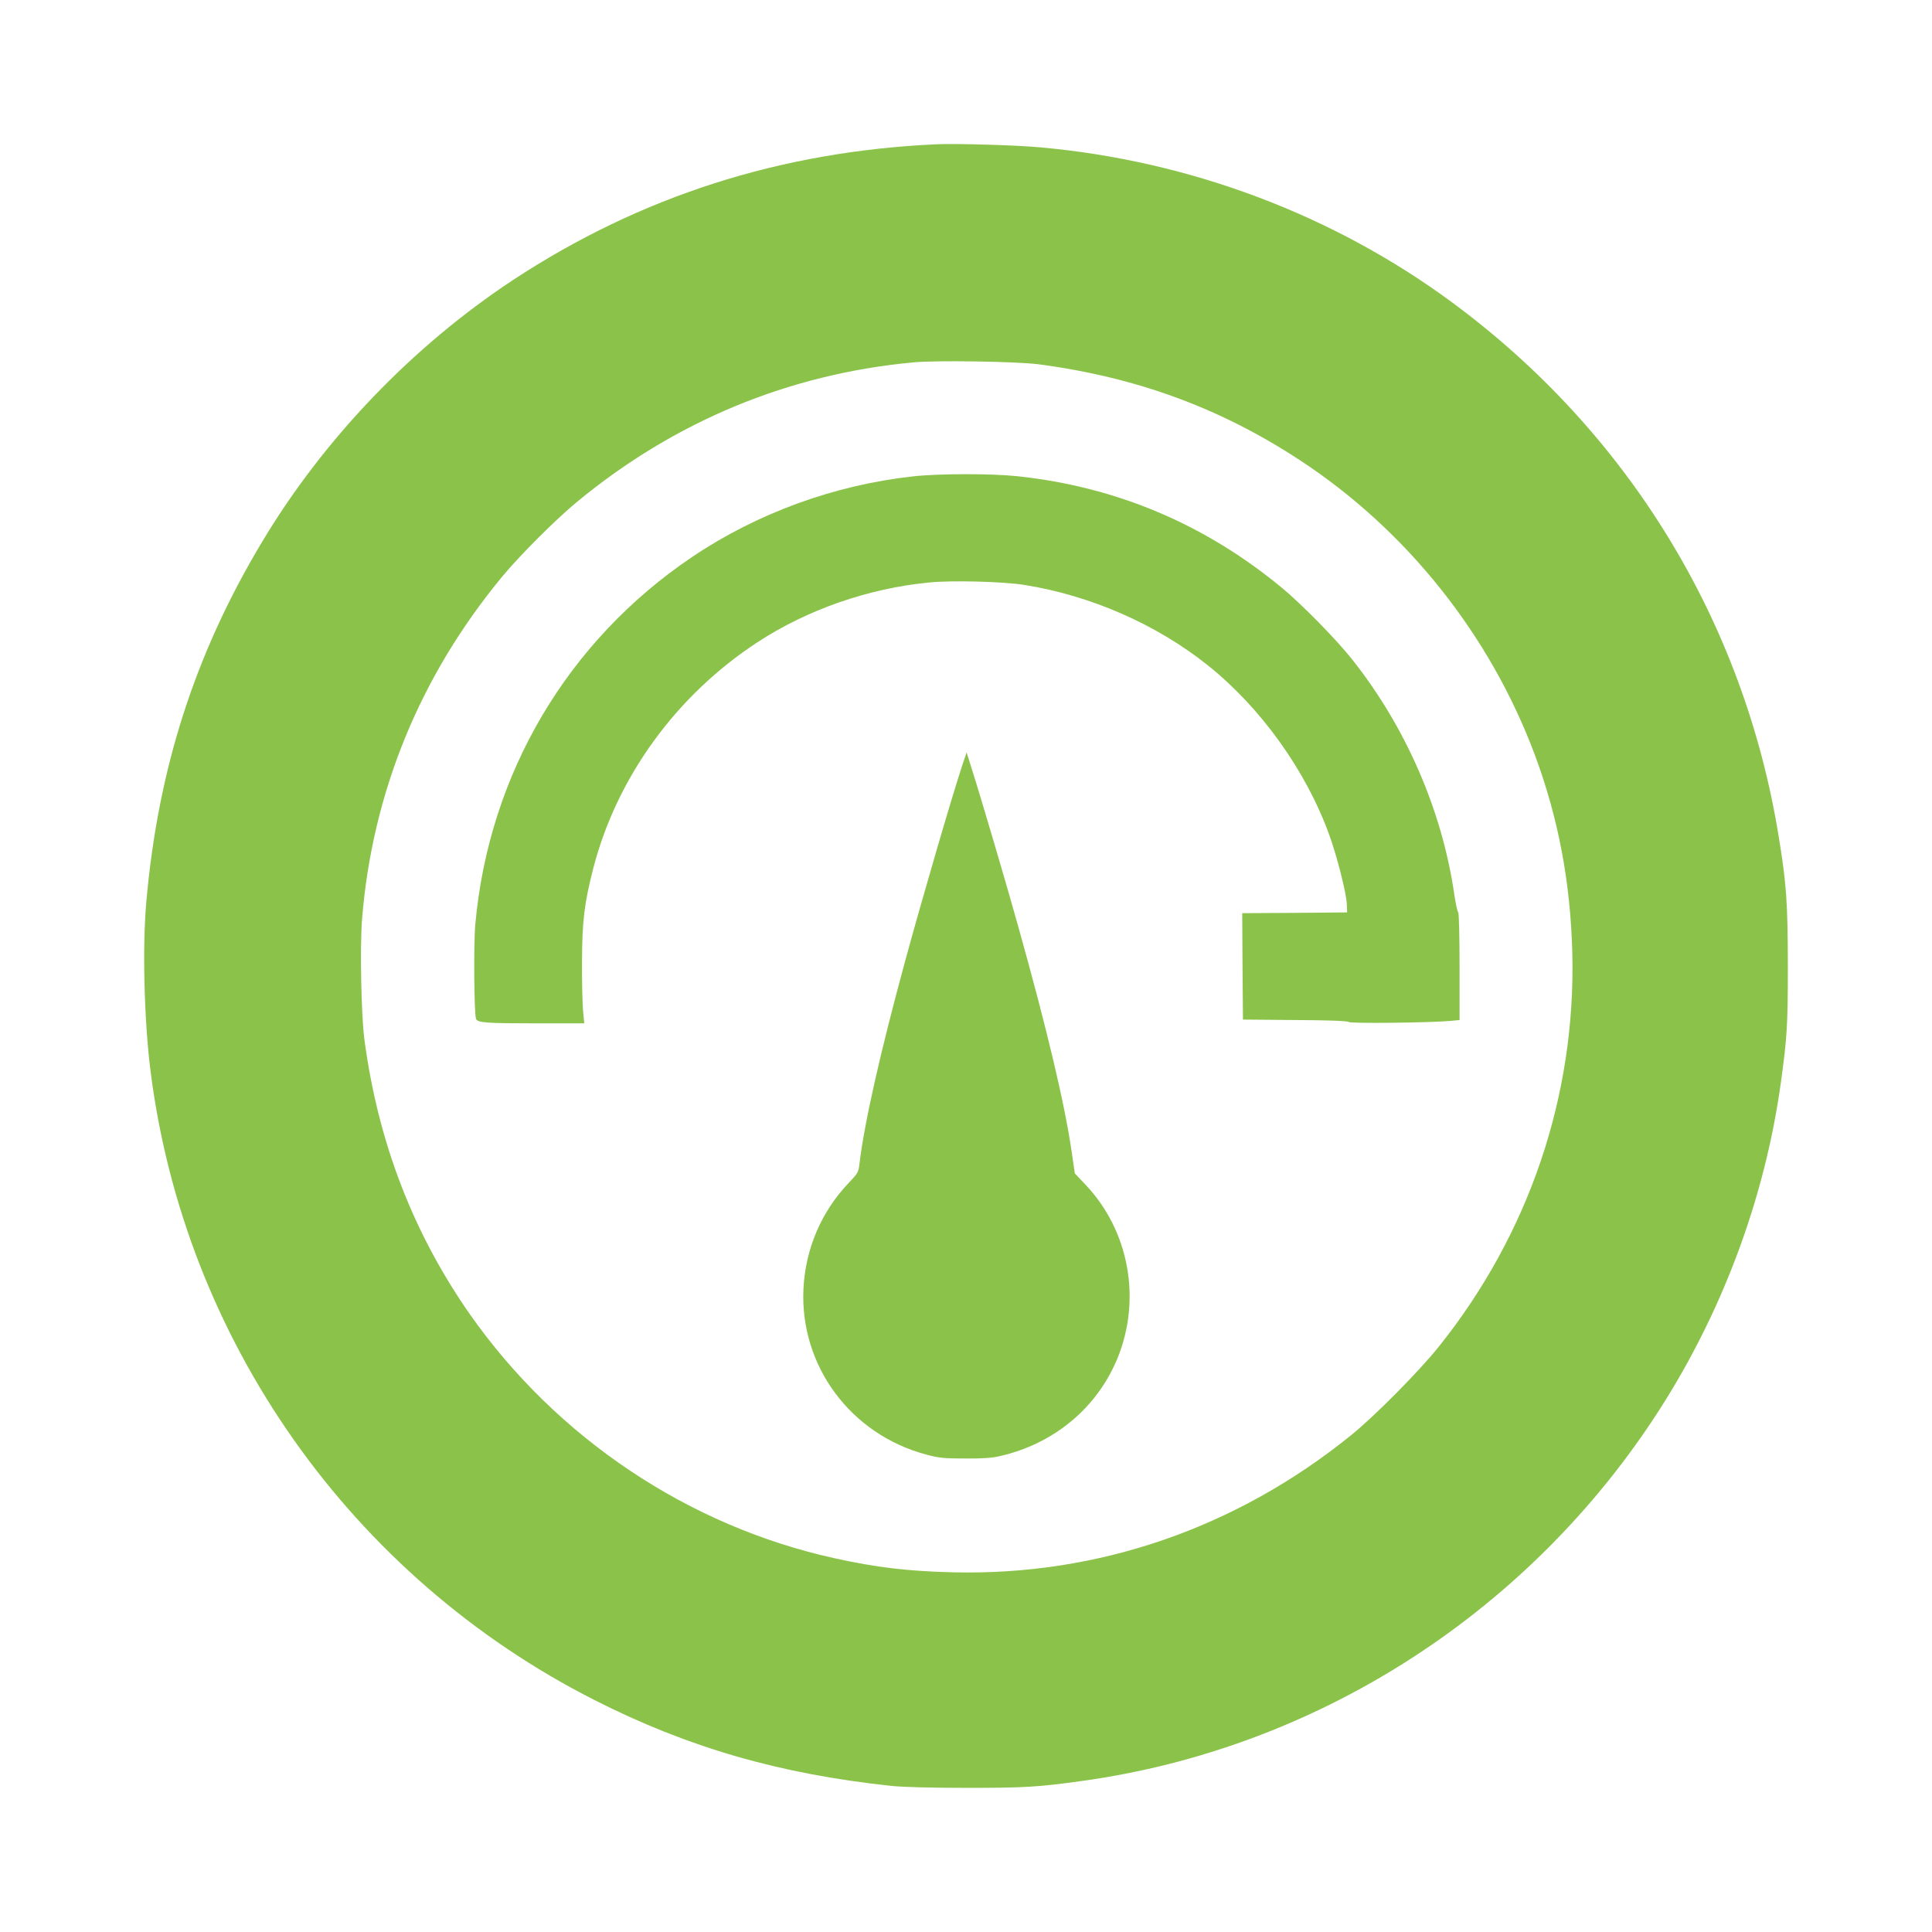 <?xml version="1.0" standalone="no"?>
<!DOCTYPE svg PUBLIC "-//W3C//DTD SVG 20010904//EN"
 "http://www.w3.org/TR/2001/REC-SVG-20010904/DTD/svg10.dtd">
<svg version="1.0" xmlns="http://www.w3.org/2000/svg"
 width="1280pt" height="1280pt" viewBox="0 0 1280 1280"
 preserveAspectRatio="xMidYMid meet">
<g transform="translate(0,1280) scale(0.1,-0.1)"
fill="#8bc34a" stroke="none">
<path d="M6200 11844 c-1032 -48 -1958 -345 -2801 -899 -664 -438 -1253 -1051
-1662 -1734 -445 -741 -691 -1506 -768 -2391 -26 -292 -14 -776 27 -1105 222
-1789 1330 -3361 2944 -4179 617 -313 1224 -489 1965 -568 76 -8 259 -13 500
-13 386 0 470 5 765 46 1534 212 2920 1090 3785 2399 442 668 736 1445 844
2230 41 297 46 378 46 775 -1 418 -9 538 -61 855 -231 1424 -997 2676 -2164
3537 -788 581 -1738 938 -2730 1027 -167 15 -552 26 -690 20z m685 -1458 c646
-86 1199 -289 1724 -633 708 -463 1263 -1159 1560 -1955 156 -420 236 -845
248 -1313 23 -945 -286 -1858 -883 -2605 -130 -163 -426 -462 -582 -588 -762
-617 -1677 -932 -2637 -909 -297 7 -508 32 -785 93 -968 213 -1839 795 -2415
1614 -378 540 -611 1145 -701 1825 -21 164 -30 612 -15 799 68 835 383 1606
926 2263 114 139 359 384 498 498 645 533 1401 847 2227 924 150 15 694 6 835
-13z"/>
<path d="M6050 9644 c-520 -57 -1032 -243 -1463 -533 -827 -557 -1348 -1438
-1438 -2435 -12 -130 -8 -595 5 -627 11 -25 69 -29 408 -29 l309 0 -8 83 c-4
45 -8 192 -7 327 1 269 15 385 75 619 157 604 550 1144 1086 1495 331 217 736
358 1140 397 149 15 492 6 628 -16 440 -70 875 -260 1216 -532 353 -282 653
-700 807 -1128 50 -138 112 -382 115 -455 l2 -55 -348 -3 -347 -2 2 -353 3
-352 344 -3 c229 -1 349 -6 357 -13 13 -11 531 -5 672 7 l62 6 0 352 c0 208
-4 356 -9 362 -6 5 -17 59 -26 119 -81 557 -322 1110 -678 1558 -102 129 -333
364 -461 470 -510 423 -1098 672 -1756 742 -167 18 -520 18 -690 -1z"/>
<path d="M6377 7735 c-69 -208 -268 -890 -381 -1305 -165 -607 -270 -1072
-302 -1342 -6 -54 -11 -62 -71 -125 -182 -191 -287 -437 -300 -703 -24 -509
313 -964 814 -1097 86 -23 118 -26 258 -26 113 -1 181 4 230 16 359 82 644
320 779 649 160 392 76 846 -213 1150 l-70 74 -21 144 c-47 321 -162 806 -352
1485 -74 267 -255 881 -311 1055 l-33 105 -27 -80z"/>
</g>
</svg>
